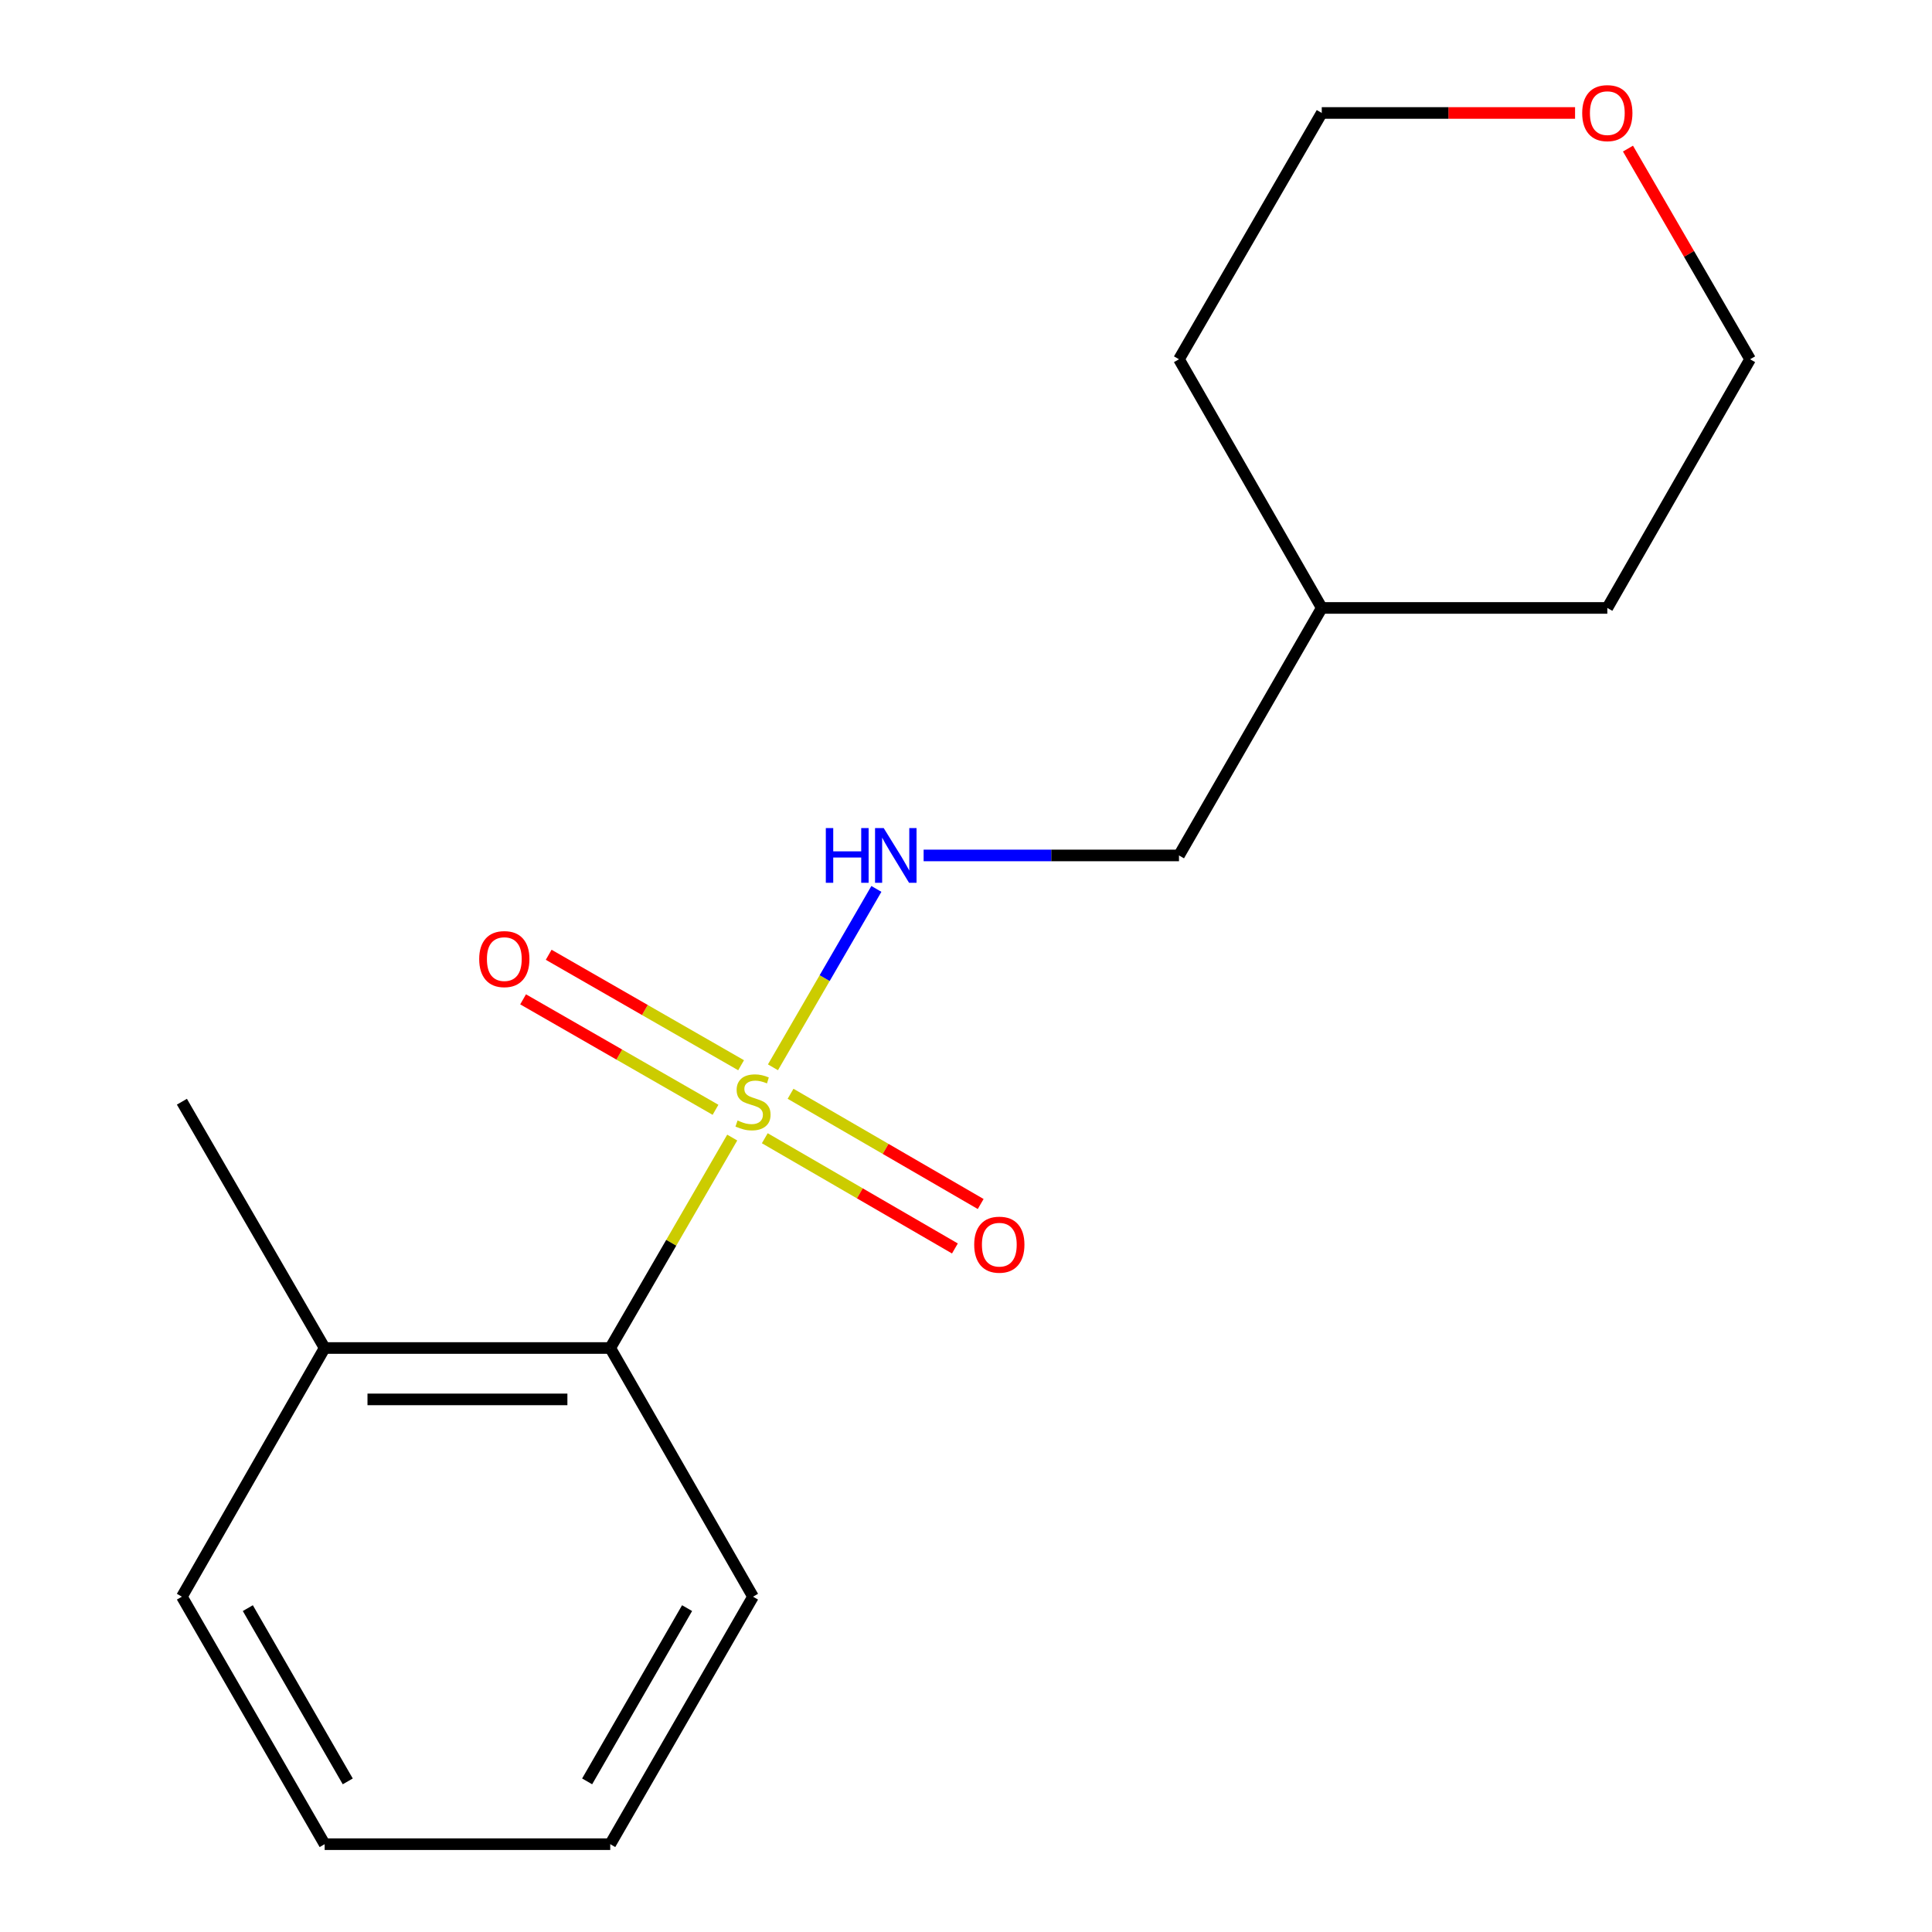 <?xml version='1.0' encoding='iso-8859-1'?>
<svg version='1.1' baseProfile='full'
              xmlns='http://www.w3.org/2000/svg'
                      xmlns:rdkit='http://www.rdkit.org/xml'
                      xmlns:xlink='http://www.w3.org/1999/xlink'
                  xml:space='preserve'
width='1000px' height='1000px' viewBox='0 0 1000 1000'>
<!-- END OF HEADER -->
<rect style='opacity:1.0;fill:#FFFFFF;stroke:none' width='1000' height='1000' x='0' y='0'> </rect>
<path class='bond-0' d='M 378.999,588.807 L 347.428,643.267' style='fill:none;fill-rule:evenodd;stroke:#CCCC00;stroke-width:6px;stroke-linecap:butt;stroke-linejoin:miter;stroke-opacity:1' />
<path class='bond-0' d='M 347.428,643.267 L 315.858,697.728' style='fill:none;fill-rule:evenodd;stroke:#000000;stroke-width:6px;stroke-linecap:butt;stroke-linejoin:miter;stroke-opacity:1' />
<path class='bond-1' d='M 400.082,552.439 L 426.849,506.271' style='fill:none;fill-rule:evenodd;stroke:#CCCC00;stroke-width:6px;stroke-linecap:butt;stroke-linejoin:miter;stroke-opacity:1' />
<path class='bond-1' d='M 426.849,506.271 L 453.616,460.102' style='fill:none;fill-rule:evenodd;stroke:#0000FF;stroke-width:6px;stroke-linecap:butt;stroke-linejoin:miter;stroke-opacity:1' />
<path class='bond-2' d='M 395.853,589.149 L 445.056,617.677' style='fill:none;fill-rule:evenodd;stroke:#CCCC00;stroke-width:6px;stroke-linecap:butt;stroke-linejoin:miter;stroke-opacity:1' />
<path class='bond-2' d='M 445.056,617.677 L 494.259,646.206' style='fill:none;fill-rule:evenodd;stroke:#FF0000;stroke-width:6px;stroke-linecap:butt;stroke-linejoin:miter;stroke-opacity:1' />
<path class='bond-2' d='M 409.195,566.138 L 458.398,594.666' style='fill:none;fill-rule:evenodd;stroke:#CCCC00;stroke-width:6px;stroke-linecap:butt;stroke-linejoin:miter;stroke-opacity:1' />
<path class='bond-2' d='M 458.398,594.666 L 507.601,623.194' style='fill:none;fill-rule:evenodd;stroke:#FF0000;stroke-width:6px;stroke-linecap:butt;stroke-linejoin:miter;stroke-opacity:1' />
<path class='bond-3' d='M 383.591,551.366 L 333.794,522.777' style='fill:none;fill-rule:evenodd;stroke:#CCCC00;stroke-width:6px;stroke-linecap:butt;stroke-linejoin:miter;stroke-opacity:1' />
<path class='bond-3' d='M 333.794,522.777 L 283.998,494.189' style='fill:none;fill-rule:evenodd;stroke:#FF0000;stroke-width:6px;stroke-linecap:butt;stroke-linejoin:miter;stroke-opacity:1' />
<path class='bond-3' d='M 370.348,574.434 L 320.551,545.845' style='fill:none;fill-rule:evenodd;stroke:#CCCC00;stroke-width:6px;stroke-linecap:butt;stroke-linejoin:miter;stroke-opacity:1' />
<path class='bond-3' d='M 320.551,545.845 L 270.754,517.257' style='fill:none;fill-rule:evenodd;stroke:#FF0000;stroke-width:6px;stroke-linecap:butt;stroke-linejoin:miter;stroke-opacity:1' />
<path class='bond-4' d='M 315.858,697.728 L 168.039,697.728' style='fill:none;fill-rule:evenodd;stroke:#000000;stroke-width:6px;stroke-linecap:butt;stroke-linejoin:miter;stroke-opacity:1' />
<path class='bond-4' d='M 293.685,724.327 L 190.212,724.327' style='fill:none;fill-rule:evenodd;stroke:#000000;stroke-width:6px;stroke-linecap:butt;stroke-linejoin:miter;stroke-opacity:1' />
<path class='bond-8' d='M 315.858,697.728 L 389.76,826.44' style='fill:none;fill-rule:evenodd;stroke:#000000;stroke-width:6px;stroke-linecap:butt;stroke-linejoin:miter;stroke-opacity:1' />
<path class='bond-6' d='M 478.067,442.773 L 544.153,442.773' style='fill:none;fill-rule:evenodd;stroke:#0000FF;stroke-width:6px;stroke-linecap:butt;stroke-linejoin:miter;stroke-opacity:1' />
<path class='bond-6' d='M 544.153,442.773 L 610.24,442.773' style='fill:none;fill-rule:evenodd;stroke:#000000;stroke-width:6px;stroke-linecap:butt;stroke-linejoin:miter;stroke-opacity:1' />
<path class='bond-11' d='M 168.039,697.728 L 94.152,570.243' style='fill:none;fill-rule:evenodd;stroke:#000000;stroke-width:6px;stroke-linecap:butt;stroke-linejoin:miter;stroke-opacity:1' />
<path class='bond-12' d='M 168.039,697.728 L 94.152,826.44' style='fill:none;fill-rule:evenodd;stroke:#000000;stroke-width:6px;stroke-linecap:butt;stroke-linejoin:miter;stroke-opacity:1' />
<path class='bond-5' d='M 842.638,76.914 L 874.243,131.435' style='fill:none;fill-rule:evenodd;stroke:#FF0000;stroke-width:6px;stroke-linecap:butt;stroke-linejoin:miter;stroke-opacity:1' />
<path class='bond-5' d='M 874.243,131.435 L 905.848,185.955' style='fill:none;fill-rule:evenodd;stroke:#000000;stroke-width:6px;stroke-linecap:butt;stroke-linejoin:miter;stroke-opacity:1' />
<path class='bond-18' d='M 815.251,58.47 L 749.696,58.47' style='fill:none;fill-rule:evenodd;stroke:#FF0000;stroke-width:6px;stroke-linecap:butt;stroke-linejoin:miter;stroke-opacity:1' />
<path class='bond-18' d='M 749.696,58.47 L 684.142,58.47' style='fill:none;fill-rule:evenodd;stroke:#000000;stroke-width:6px;stroke-linecap:butt;stroke-linejoin:miter;stroke-opacity:1' />
<path class='bond-7' d='M 610.24,442.773 L 684.142,314.667' style='fill:none;fill-rule:evenodd;stroke:#000000;stroke-width:6px;stroke-linecap:butt;stroke-linejoin:miter;stroke-opacity:1' />
<path class='bond-13' d='M 684.142,314.667 L 610.24,185.955' style='fill:none;fill-rule:evenodd;stroke:#000000;stroke-width:6px;stroke-linecap:butt;stroke-linejoin:miter;stroke-opacity:1' />
<path class='bond-14' d='M 684.142,314.667 L 831.946,314.667' style='fill:none;fill-rule:evenodd;stroke:#000000;stroke-width:6px;stroke-linecap:butt;stroke-linejoin:miter;stroke-opacity:1' />
<path class='bond-15' d='M 389.76,826.44 L 315.858,954.545' style='fill:none;fill-rule:evenodd;stroke:#000000;stroke-width:6px;stroke-linecap:butt;stroke-linejoin:miter;stroke-opacity:1' />
<path class='bond-15' d='M 355.634,832.364 L 303.903,922.038' style='fill:none;fill-rule:evenodd;stroke:#000000;stroke-width:6px;stroke-linecap:butt;stroke-linejoin:miter;stroke-opacity:1' />
<path class='bond-9' d='M 684.142,58.47 L 610.24,185.955' style='fill:none;fill-rule:evenodd;stroke:#000000;stroke-width:6px;stroke-linecap:butt;stroke-linejoin:miter;stroke-opacity:1' />
<path class='bond-10' d='M 905.848,185.955 L 831.946,314.667' style='fill:none;fill-rule:evenodd;stroke:#000000;stroke-width:6px;stroke-linecap:butt;stroke-linejoin:miter;stroke-opacity:1' />
<path class='bond-17' d='M 94.152,826.44 L 168.039,954.545' style='fill:none;fill-rule:evenodd;stroke:#000000;stroke-width:6px;stroke-linecap:butt;stroke-linejoin:miter;stroke-opacity:1' />
<path class='bond-17' d='M 128.277,832.366 L 179.998,922.04' style='fill:none;fill-rule:evenodd;stroke:#000000;stroke-width:6px;stroke-linecap:butt;stroke-linejoin:miter;stroke-opacity:1' />
<path class='bond-16' d='M 315.858,954.545 L 168.039,954.545' style='fill:none;fill-rule:evenodd;stroke:#000000;stroke-width:6px;stroke-linecap:butt;stroke-linejoin:miter;stroke-opacity:1' />
<path  class='atom-0' d='M 381.76 579.963
Q 382.08 580.083, 383.4 580.643
Q 384.72 581.203, 386.16 581.563
Q 387.64 581.883, 389.08 581.883
Q 391.76 581.883, 393.32 580.603
Q 394.88 579.283, 394.88 577.003
Q 394.88 575.443, 394.08 574.483
Q 393.32 573.523, 392.12 573.003
Q 390.92 572.483, 388.92 571.883
Q 386.4 571.123, 384.88 570.403
Q 383.4 569.683, 382.32 568.163
Q 381.28 566.643, 381.28 564.083
Q 381.28 560.523, 383.68 558.323
Q 386.12 556.123, 390.92 556.123
Q 394.2 556.123, 397.92 557.683
L 397 560.763
Q 393.6 559.363, 391.04 559.363
Q 388.28 559.363, 386.76 560.523
Q 385.24 561.643, 385.28 563.603
Q 385.28 565.123, 386.04 566.043
Q 386.84 566.963, 387.96 567.483
Q 389.12 568.003, 391.04 568.603
Q 393.6 569.403, 395.12 570.203
Q 396.64 571.003, 397.72 572.643
Q 398.84 574.243, 398.84 577.003
Q 398.84 580.923, 396.2 583.043
Q 393.6 585.123, 389.24 585.123
Q 386.72 585.123, 384.8 584.563
Q 382.92 584.043, 380.68 583.123
L 381.76 579.963
' fill='#CCCC00'/>
<path  class='atom-2' d='M 427.442 428.613
L 431.282 428.613
L 431.282 440.653
L 445.762 440.653
L 445.762 428.613
L 449.602 428.613
L 449.602 456.933
L 445.762 456.933
L 445.762 443.853
L 431.282 443.853
L 431.282 456.933
L 427.442 456.933
L 427.442 428.613
' fill='#0000FF'/>
<path  class='atom-2' d='M 457.402 428.613
L 466.682 443.613
Q 467.602 445.093, 469.082 447.773
Q 470.562 450.453, 470.642 450.613
L 470.642 428.613
L 474.402 428.613
L 474.402 456.933
L 470.522 456.933
L 460.562 440.533
Q 459.402 438.613, 458.162 436.413
Q 456.962 434.213, 456.602 433.533
L 456.602 456.933
L 452.922 456.933
L 452.922 428.613
L 457.402 428.613
' fill='#0000FF'/>
<path  class='atom-3' d='M 504.245 644.24
Q 504.245 637.44, 507.605 633.64
Q 510.965 629.84, 517.245 629.84
Q 523.525 629.84, 526.885 633.64
Q 530.245 637.44, 530.245 644.24
Q 530.245 651.12, 526.845 655.04
Q 523.445 658.92, 517.245 658.92
Q 511.005 658.92, 507.605 655.04
Q 504.245 651.16, 504.245 644.24
M 517.245 655.72
Q 521.565 655.72, 523.885 652.84
Q 526.245 649.92, 526.245 644.24
Q 526.245 638.68, 523.885 635.88
Q 521.565 633.04, 517.245 633.04
Q 512.925 633.04, 510.565 635.84
Q 508.245 638.64, 508.245 644.24
Q 508.245 649.96, 510.565 652.84
Q 512.925 655.72, 517.245 655.72
' fill='#FF0000'/>
<path  class='atom-4' d='M 248.034 496.421
Q 248.034 489.621, 251.394 485.821
Q 254.754 482.021, 261.034 482.021
Q 267.314 482.021, 270.674 485.821
Q 274.034 489.621, 274.034 496.421
Q 274.034 503.301, 270.634 507.221
Q 267.234 511.101, 261.034 511.101
Q 254.794 511.101, 251.394 507.221
Q 248.034 503.341, 248.034 496.421
M 261.034 507.901
Q 265.354 507.901, 267.674 505.021
Q 270.034 502.101, 270.034 496.421
Q 270.034 490.861, 267.674 488.061
Q 265.354 485.221, 261.034 485.221
Q 256.714 485.221, 254.354 488.021
Q 252.034 490.821, 252.034 496.421
Q 252.034 502.141, 254.354 505.021
Q 256.714 507.901, 261.034 507.901
' fill='#FF0000'/>
<path  class='atom-6' d='M 818.946 58.55
Q 818.946 51.75, 822.306 47.95
Q 825.666 44.15, 831.946 44.15
Q 838.226 44.15, 841.586 47.95
Q 844.946 51.75, 844.946 58.55
Q 844.946 65.43, 841.546 69.35
Q 838.146 73.23, 831.946 73.23
Q 825.706 73.23, 822.306 69.35
Q 818.946 65.47, 818.946 58.55
M 831.946 70.03
Q 836.266 70.03, 838.586 67.15
Q 840.946 64.23, 840.946 58.55
Q 840.946 52.99, 838.586 50.19
Q 836.266 47.35, 831.946 47.35
Q 827.626 47.35, 825.266 50.15
Q 822.946 52.95, 822.946 58.55
Q 822.946 64.27, 825.266 67.15
Q 827.626 70.03, 831.946 70.03
' fill='#FF0000'/>
</svg>
